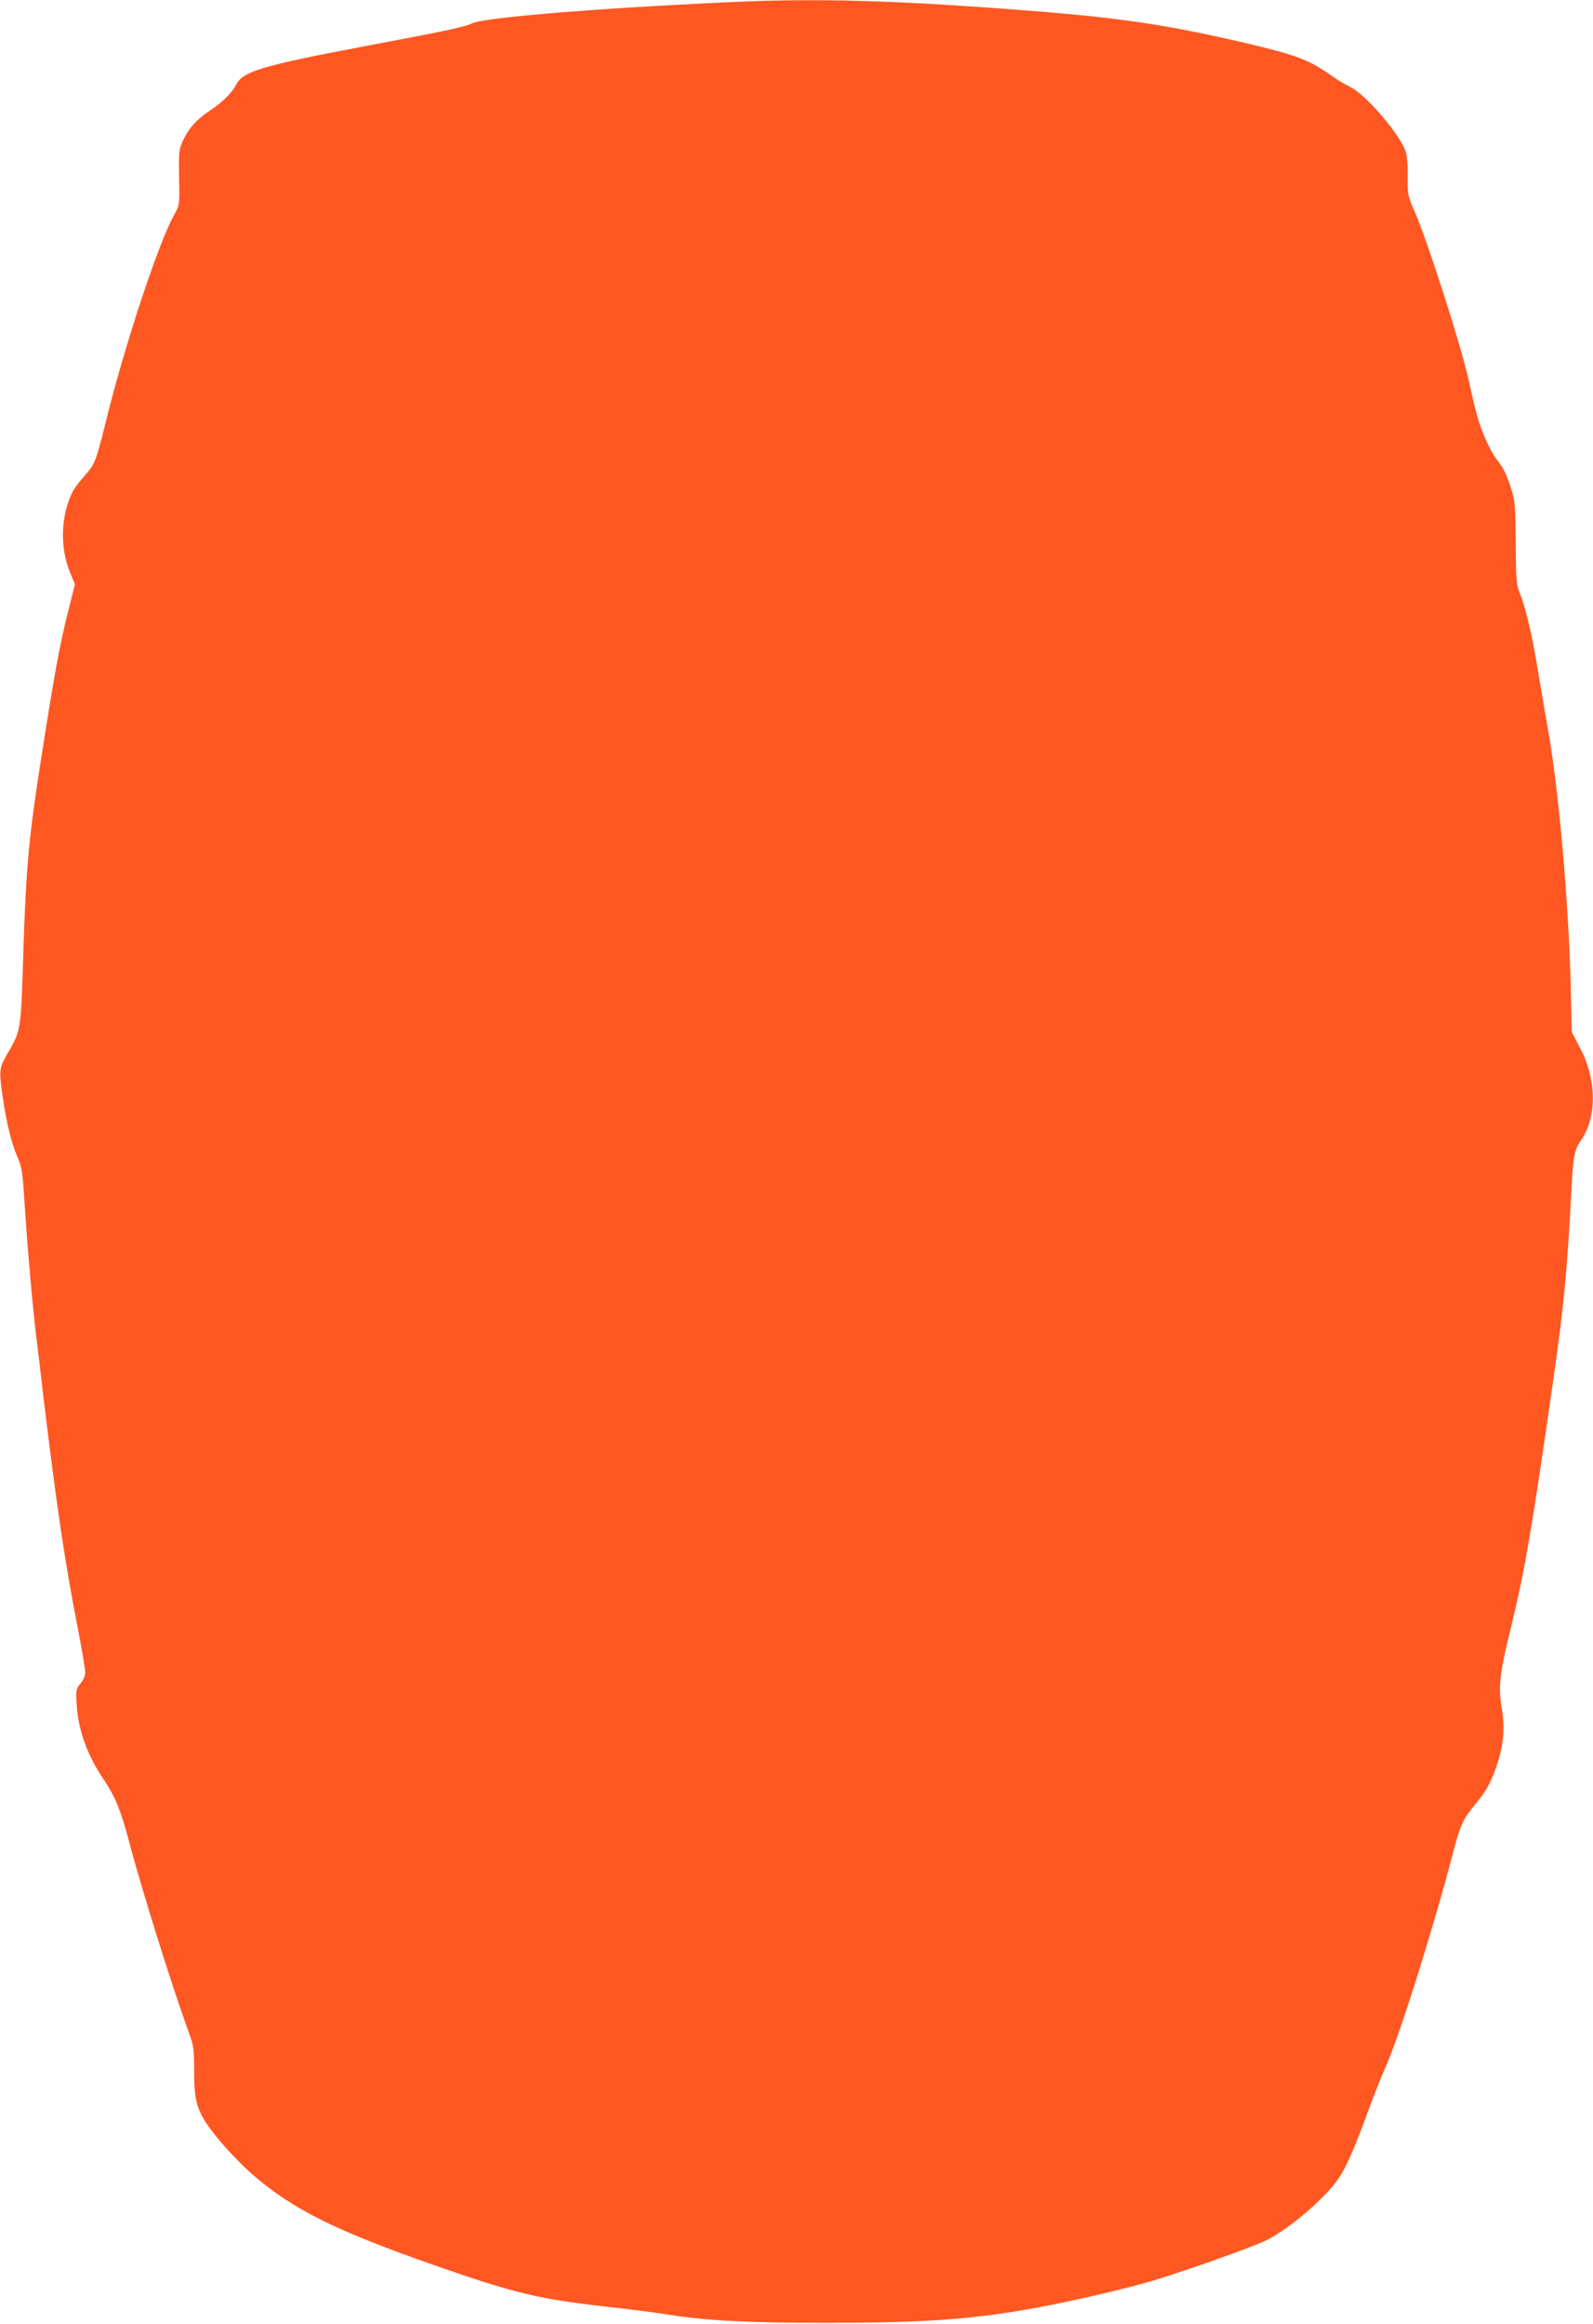 <?xml version="1.0" standalone="no"?>
<!DOCTYPE svg PUBLIC "-//W3C//DTD SVG 20010904//EN"
 "http://www.w3.org/TR/2001/REC-SVG-20010904/DTD/svg10.dtd">
<svg version="1.0" xmlns="http://www.w3.org/2000/svg"
 width="878pt" height="1280pt" viewBox="0 0 878 1280"
 preserveAspectRatio="xMidYMid meet">
<g transform="translate(0,1280) scale(0.1,-0.1)"
fill="#ff5722" stroke="none">
<path d="M4040 12789 c-748 -34 -1378 -86 -1439 -118 -33 -18 -142 -41 -561
-120 -599 -113 -700 -143 -739 -218 -22 -44 -75 -96 -144 -142 -72 -48 -117
-98 -146 -160 -25 -54 -26 -62 -24 -209 3 -152 3 -152 -27 -205 -86 -153 -274
-722 -376 -1137 -55 -222 -61 -238 -120 -303 -25 -28 -52 -64 -61 -80 -68
-133 -75 -309 -17 -450 l27 -66 -36 -143 c-47 -186 -74 -330 -147 -796 -70
-441 -85 -607 -100 -1042 -16 -504 -10 -465 -98 -620 -36 -63 -38 -83 -16
-229 20 -138 48 -251 81 -326 24 -54 28 -82 39 -265 17 -252 42 -538 64 -725
6 -44 24 -195 40 -335 71 -590 118 -905 185 -1249 25 -129 45 -247 45 -264 0
-17 -11 -42 -26 -60 -26 -30 -26 -35 -21 -122 9 -137 59 -275 149 -408 61 -90
94 -169 137 -332 77 -291 242 -815 335 -1070 23 -62 26 -86 26 -201 0 -148 12
-202 62 -281 52 -82 164 -206 260 -291 222 -192 454 -308 1006 -501 435 -152
567 -184 937 -226 127 -14 284 -34 350 -45 217 -34 440 -45 885 -45 544 1 799
20 1151 85 192 36 411 86 594 136 155 43 587 195 665 234 133 68 324 232 401
345 40 60 88 170 159 365 29 80 73 190 97 245 74 163 261 757 365 1155 45 173
58 204 120 280 68 83 89 119 119 201 45 123 56 225 36 340 -20 122 -12 189 53
454 74 302 115 542 229 1340 60 416 78 605 101 1040 10 206 17 240 54 294 88
127 87 333 -4 506 l-47 90 -6 260 c-11 446 -64 1055 -122 1390 -14 77 -41 235
-60 351 -35 208 -66 336 -101 424 -16 38 -19 78 -20 270 -1 203 -4 232 -24
295 -27 84 -44 118 -81 165 -16 19 -45 72 -64 118 -34 78 -50 135 -90 317 -41
189 -232 783 -302 939 -34 77 -35 86 -34 183 1 62 -4 118 -12 140 -33 96 -221
314 -305 354 -26 12 -74 41 -107 65 -123 86 -194 112 -475 178 -484 112 -734
146 -1440 196 -571 40 -966 48 -1380 29z"/>
</g>
</svg>
